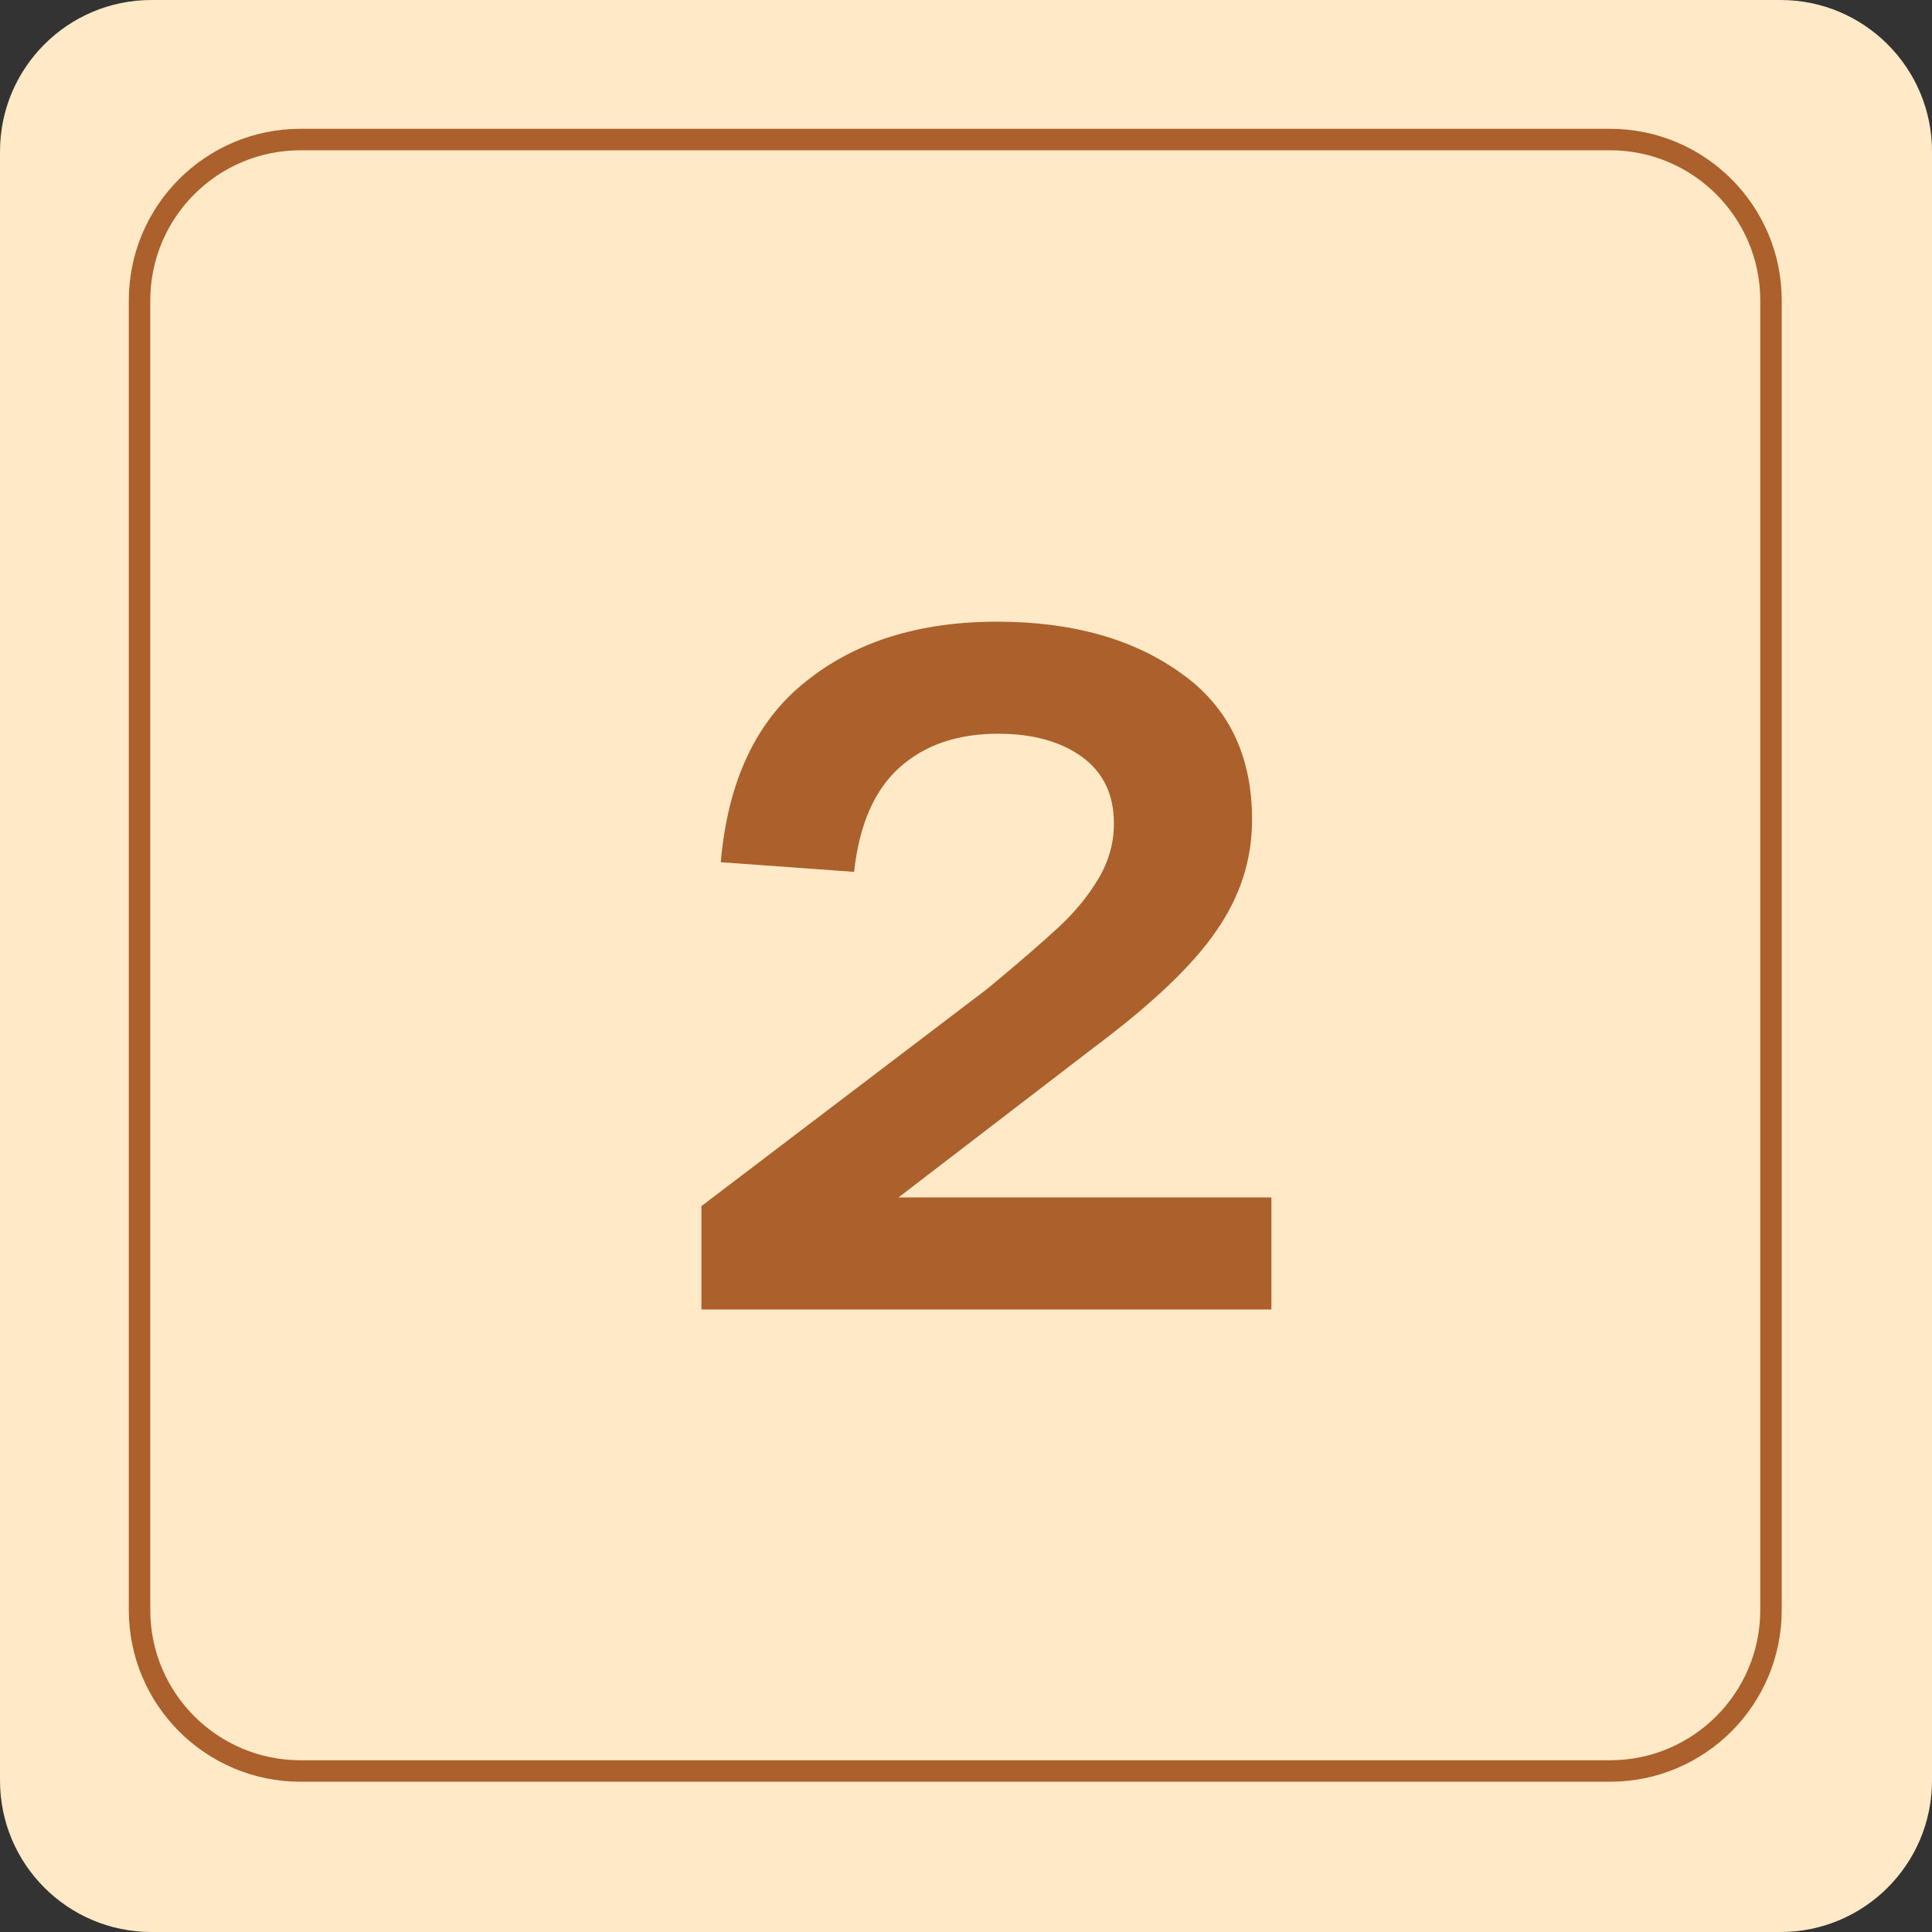 <?xml version="1.0" encoding="UTF-8"?> <svg xmlns="http://www.w3.org/2000/svg" width="90" height="90" viewBox="0 0 90 90" fill="none"><rect x="0" y="0" width="90" height="90" fill="#333333" stroke="none"/><g clip-path="url(#clip0_2495_9538)"><path d="M82.944 0H7.056C3.159 0 0 3.159 0 7.056V82.944C0 86.841 3.159 90 7.056 90H82.944C86.841 90 90 86.841 90 82.944V7.056C90 3.159 86.841 0 82.944 0Z" fill="#FFE9C6"></path><path d="M75 6.5H14C9.858 6.5 6.5 9.858 6.5 14V75C6.5 79.142 9.858 82.5 14 82.5H75C79.142 82.5 82.5 79.142 82.5 75V14C82.5 9.858 79.142 6.5 75 6.5Z" stroke="#AC602C"></path><path d="M59.226 55.78V61H32.676V56.185L45.996 46.06C47.406 44.89 48.501 43.945 49.281 43.225C50.061 42.505 50.691 41.74 51.171 40.93C51.651 40.12 51.891 39.265 51.891 38.365C51.891 37.015 51.396 35.98 50.406 35.26C49.416 34.54 48.111 34.18 46.491 34.18C44.601 34.18 43.071 34.705 41.901 35.755C40.731 36.805 40.026 38.425 39.786 40.615L33.576 40.165C33.906 36.385 35.226 33.58 37.536 31.75C39.846 29.89 42.816 28.96 46.446 28.96C49.926 28.96 52.776 29.755 54.996 31.345C57.216 32.905 58.326 35.185 58.326 38.185C58.326 40.045 57.771 41.77 56.661 43.36C55.581 44.95 53.676 46.765 50.946 48.805L41.856 55.78H59.226Z" fill="#AC602C"></path></g><defs><clipPath id="clip0_2495_9538"><rect width="90" height="90" fill="white"></rect></clipPath></defs></svg> 